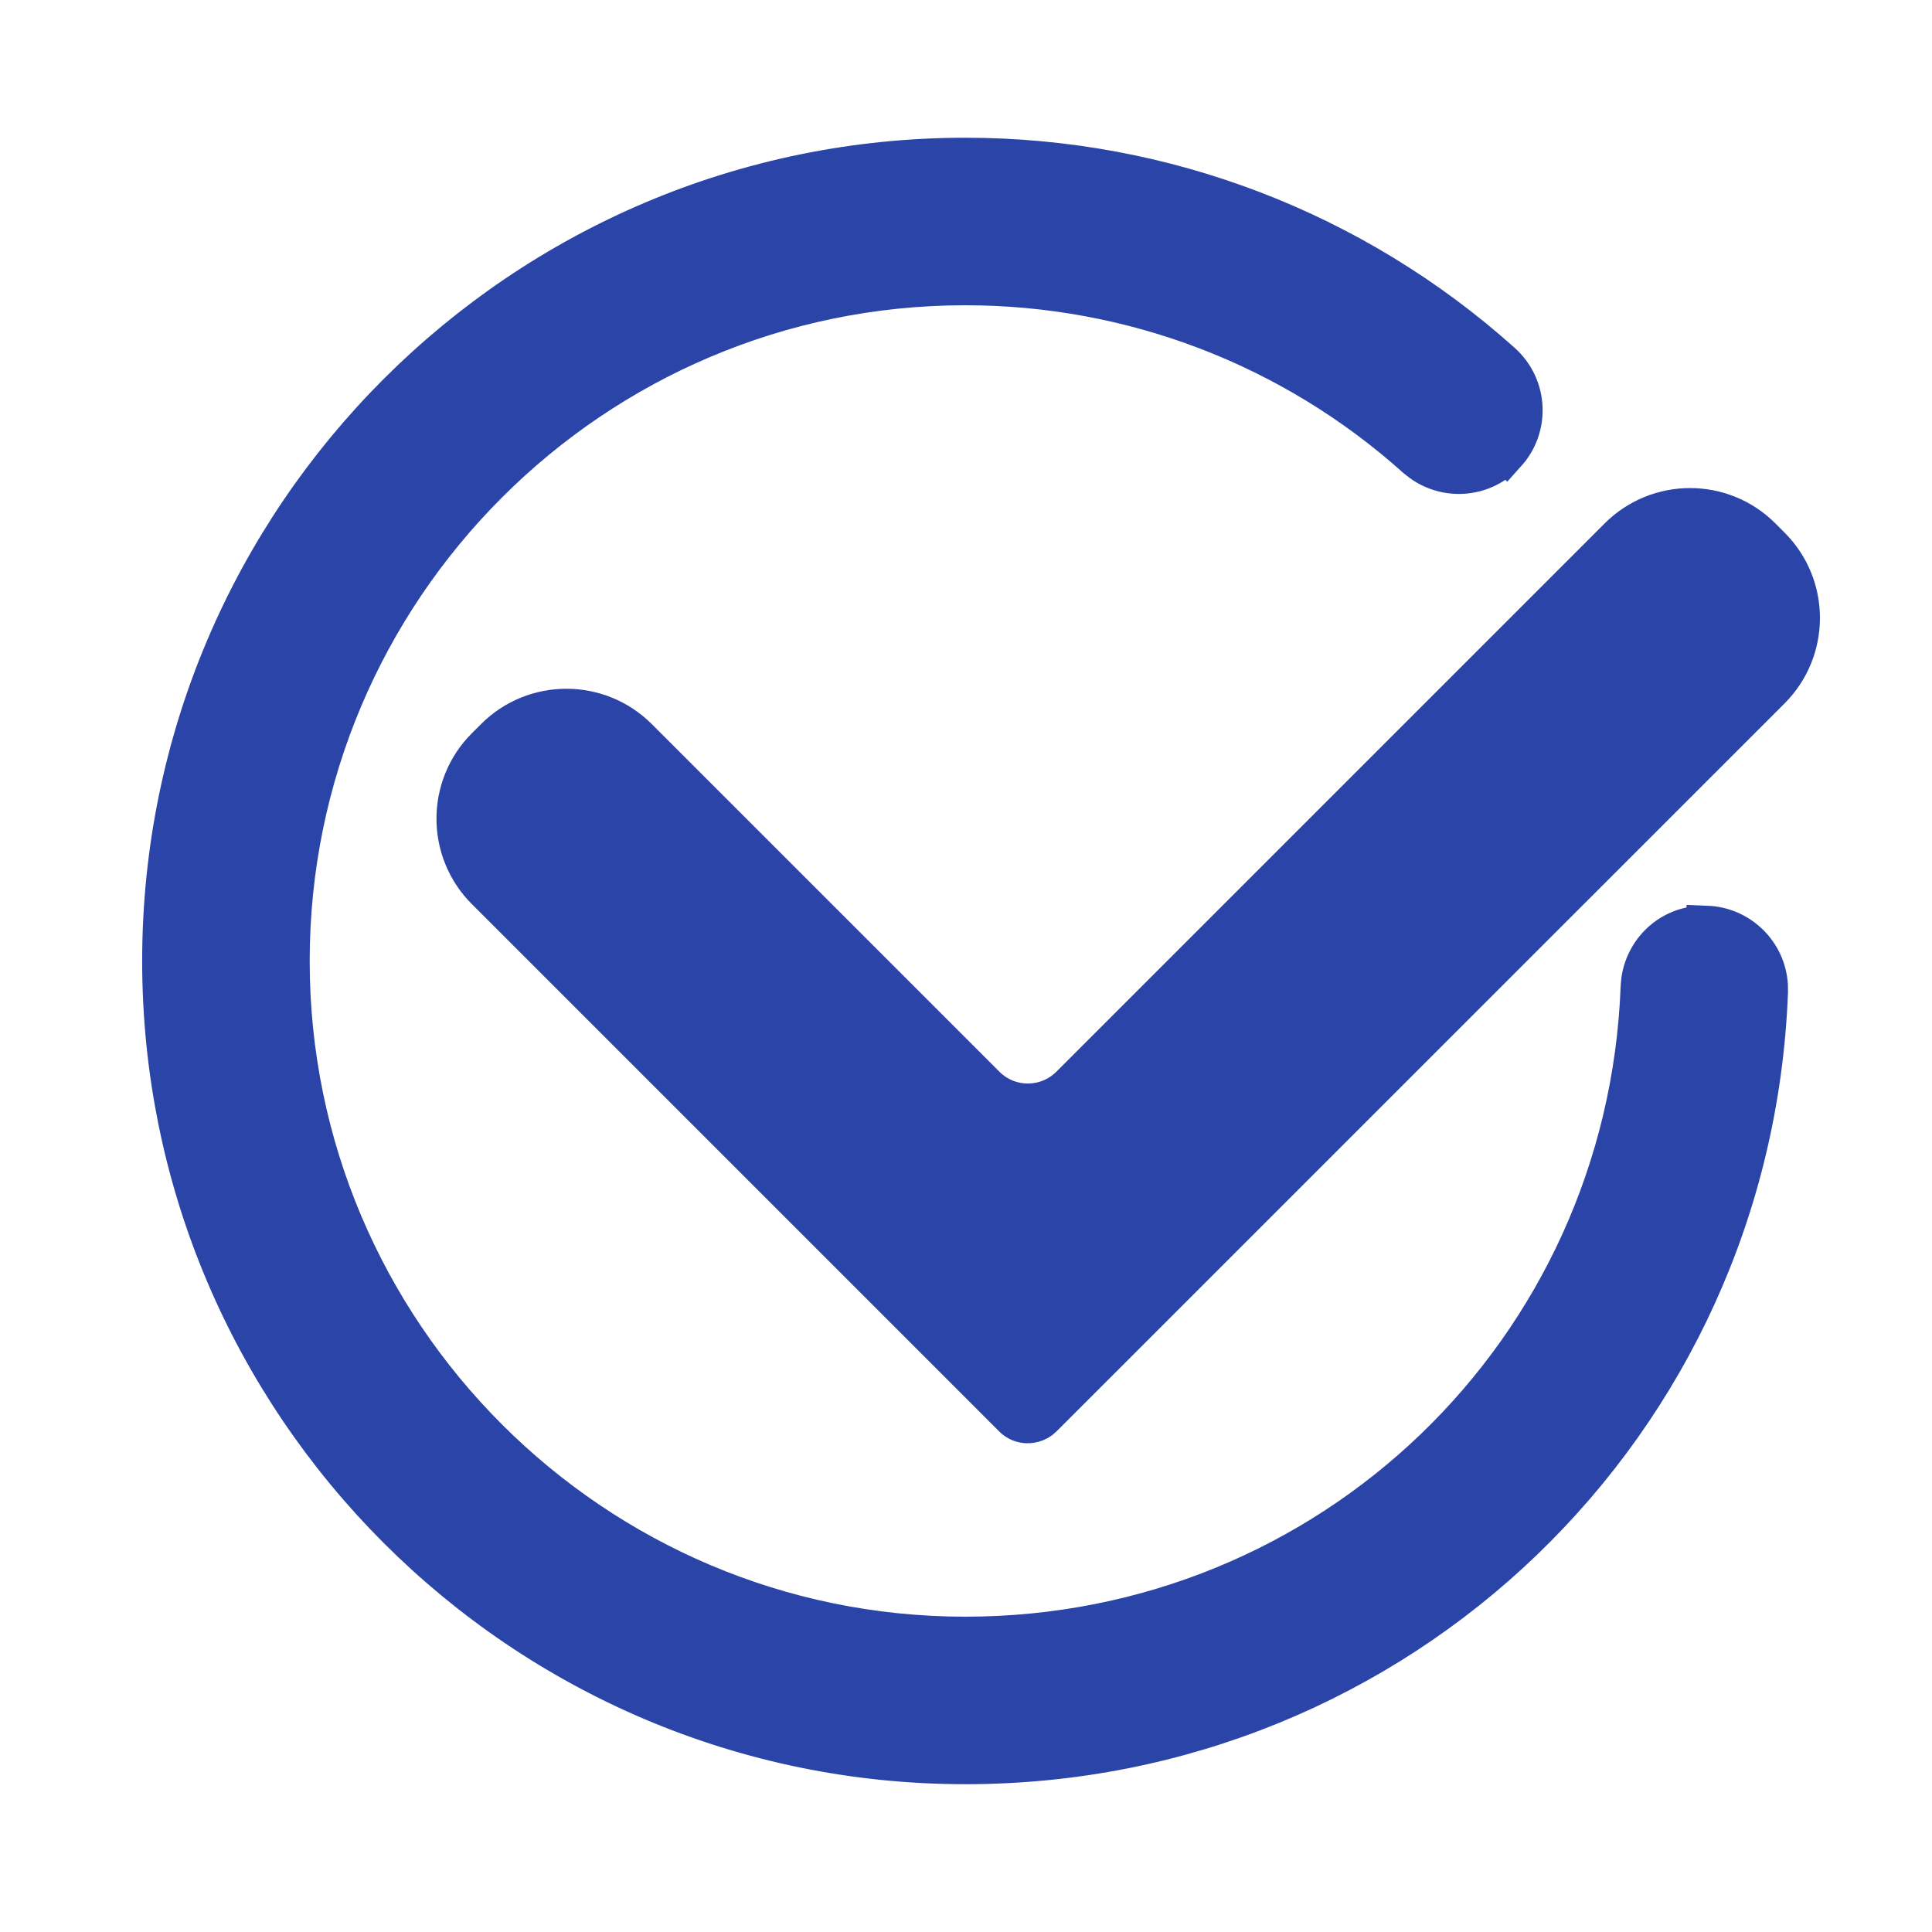 <svg width="24" height="24" viewBox="0 0 24 24" fill="none" xmlns="http://www.w3.org/2000/svg">
<path d="M11.992 1.961C14.454 1.961 16.818 2.866 18.65 4.508C18.975 4.799 19.003 5.299 18.711 5.624L18.71 5.623C18.436 5.929 17.982 5.97 17.658 5.735L17.595 5.685C16.053 4.303 14.064 3.542 11.992 3.542C7.363 3.542 3.597 7.308 3.597 11.938C3.597 16.567 7.363 20.333 11.992 20.333C16.526 20.333 20.211 16.788 20.382 12.262L20.389 12.182C20.443 11.789 20.783 11.482 21.201 11.502V11.501C21.61 11.517 21.935 11.84 21.96 12.24L21.961 12.321C21.757 17.7 17.378 21.914 11.992 21.914C6.491 21.914 2.016 17.439 2.016 11.938C2.016 6.436 6.491 1.961 11.992 1.961Z" fill="#2B44A7" stroke="#2B44A7" stroke-width="0.5"/>
<path d="M20.11 6.679C20.599 6.191 21.39 6.191 21.878 6.679L21.992 6.793C22.48 7.281 22.48 8.072 21.992 8.561L12.946 17.606C12.914 17.639 12.874 17.659 12.833 17.67C12.816 17.675 12.798 17.677 12.78 17.678C12.739 17.68 12.697 17.671 12.659 17.652C12.693 17.669 12.729 17.678 12.766 17.679C12.702 17.678 12.638 17.655 12.59 17.606L6.038 11.054C5.55 10.566 5.55 9.774 6.038 9.286L6.152 9.172C6.64 8.684 7.432 8.684 7.92 9.172L12.238 13.49C12.531 13.783 13.006 13.783 13.299 13.49L20.11 6.679Z" fill="#2B44A7" stroke="#2B44A7" stroke-width="0.5"/>
</svg>
